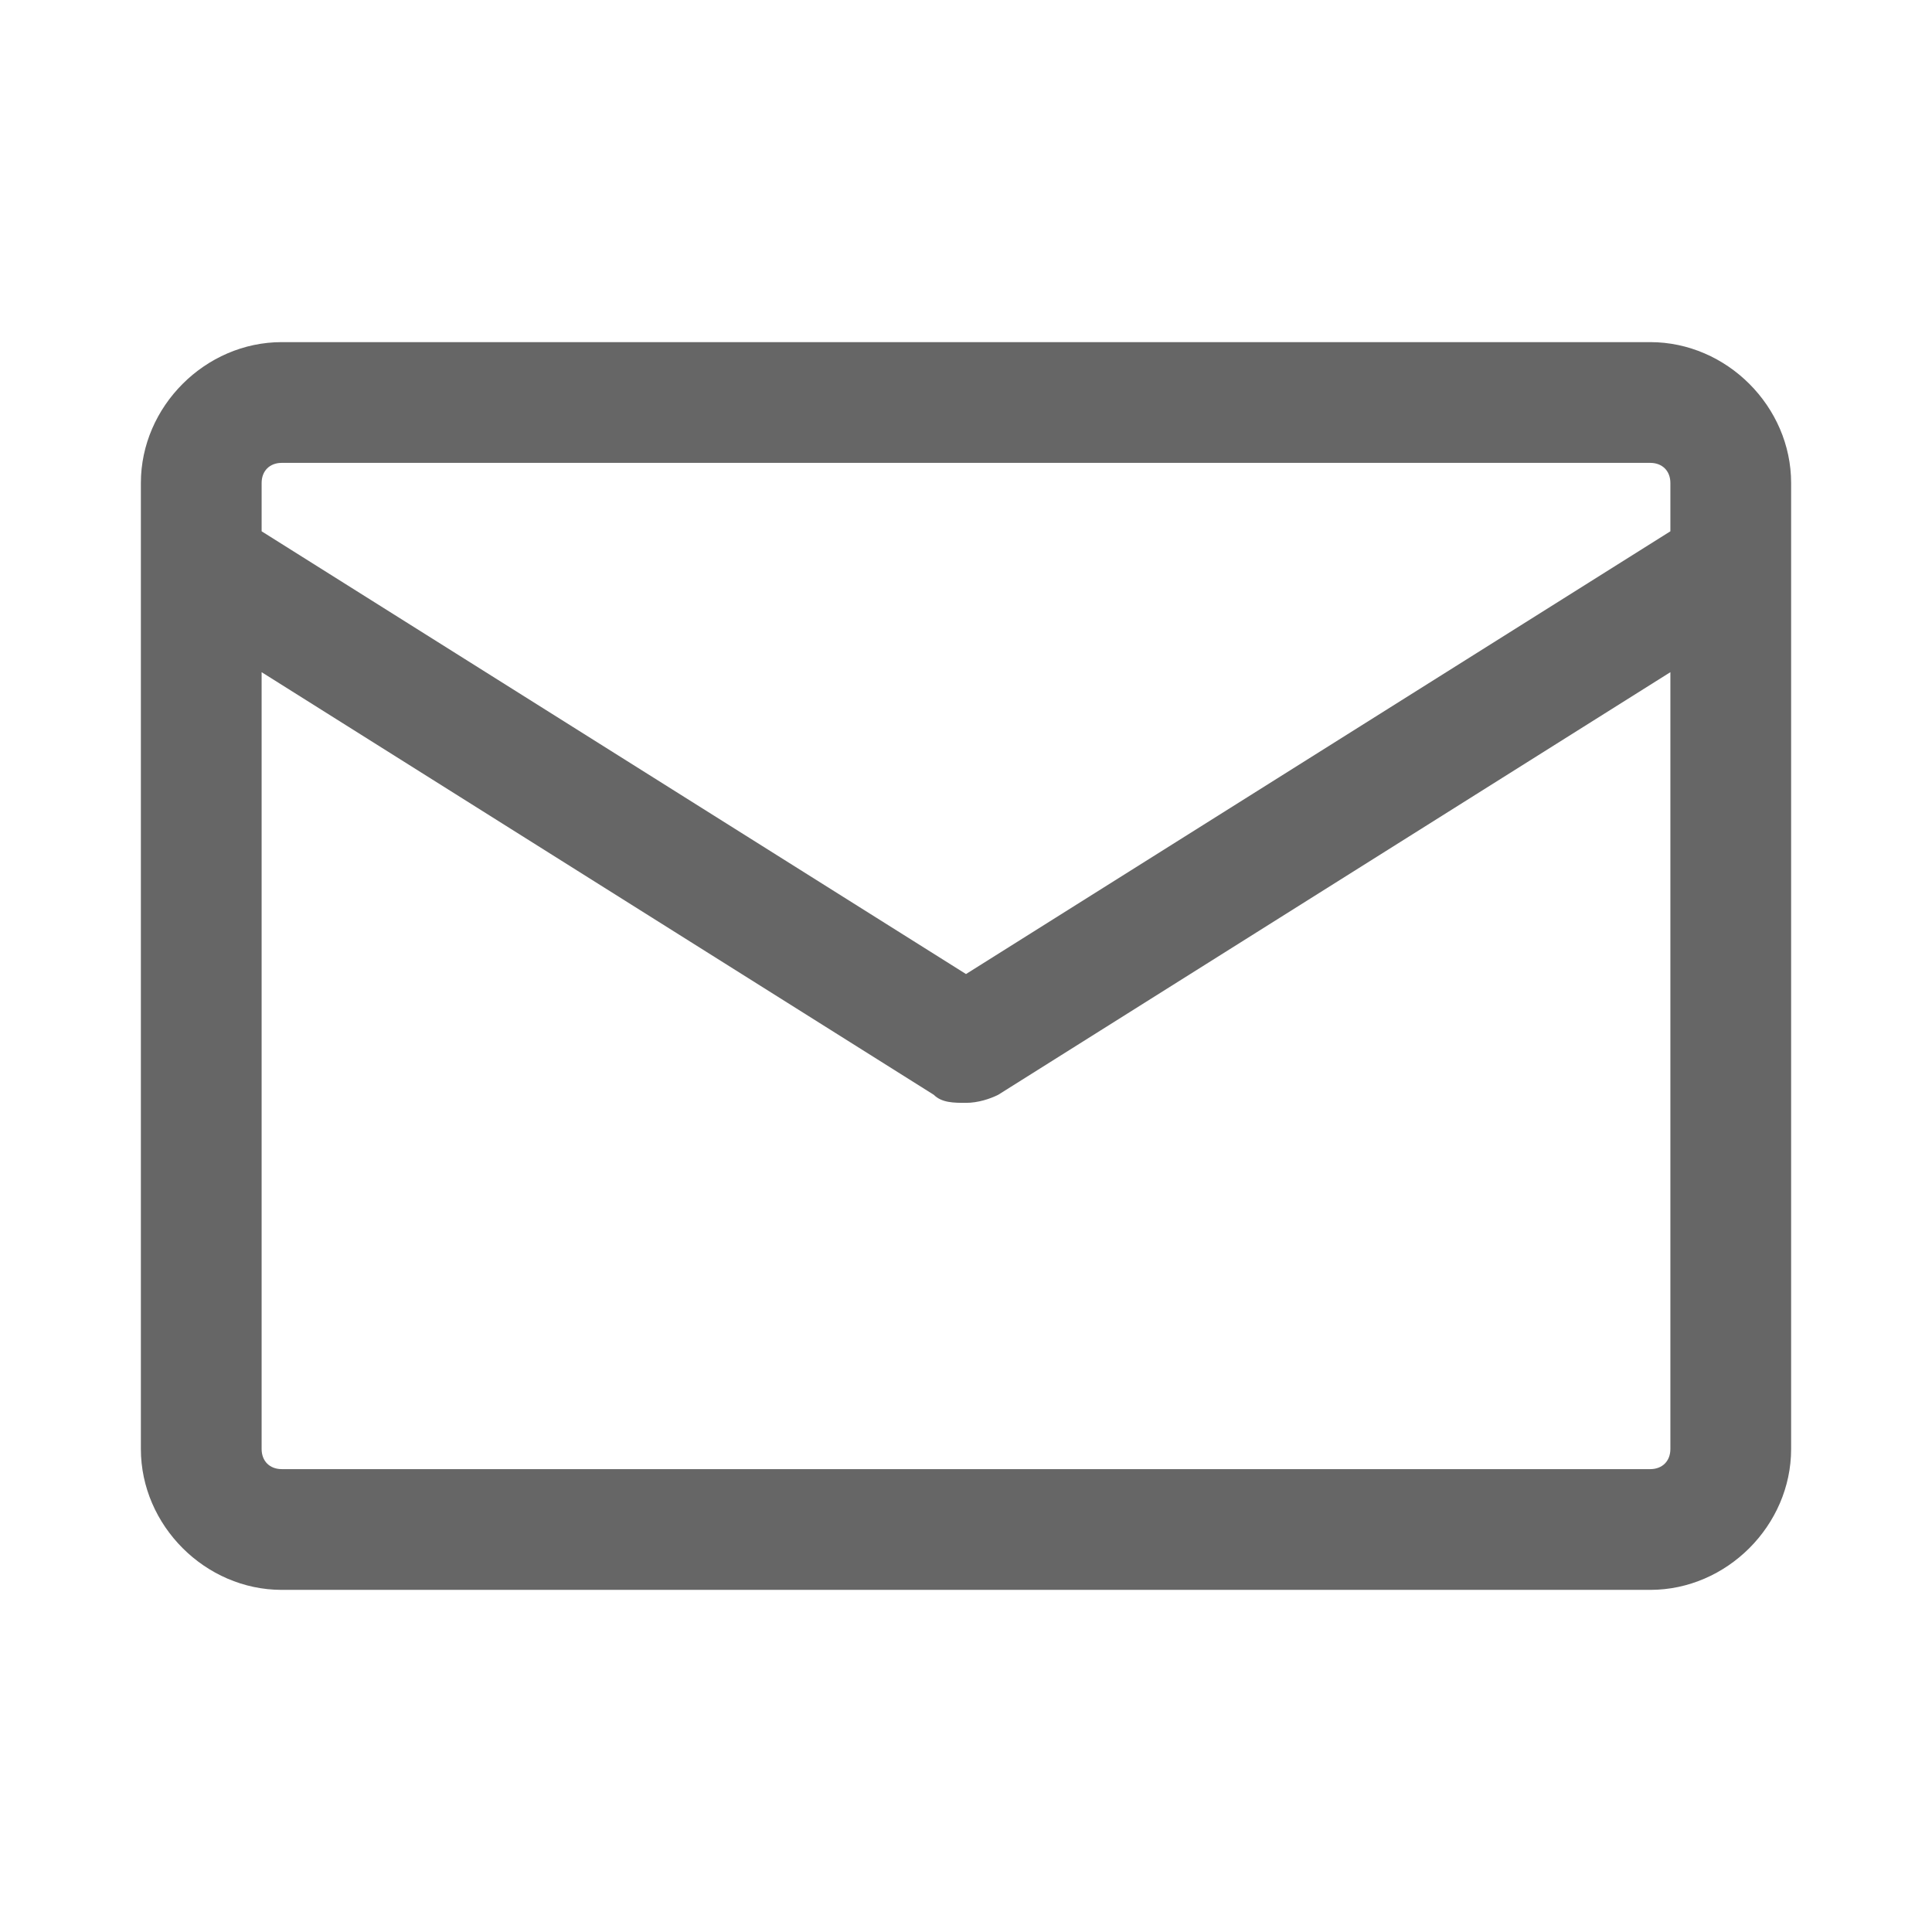 <?xml version="1.0" standalone="no"?><!DOCTYPE svg PUBLIC "-//W3C//DTD SVG 1.1//EN" "http://www.w3.org/Graphics/SVG/1.1/DTD/svg11.dtd"><svg t="1714478777573" class="icon" viewBox="0 0 1024 1024" version="1.1" xmlns="http://www.w3.org/2000/svg" p-id="6036" xmlns:xlink="http://www.w3.org/1999/xlink" width="200" height="200"><path d="M874.667 181.333H149.333c-40.533 0-74.667 34.133-74.667 74.667v512c0 40.533 34.133 74.667 74.667 74.667h725.333c40.533 0 74.667-34.133 74.667-74.667V256c0-40.533-34.133-74.667-74.667-74.667z m-725.333 64h725.333c6.4 0 10.667 4.267 10.667 10.667v25.6L512 516.267l-373.333-234.667V256c0-6.4 4.267-10.667 10.667-10.667z m725.333 533.333H149.333c-6.4 0-10.667-4.267-10.667-10.667V356.267l356.267 224c4.267 4.267 10.667 4.267 17.067 4.267s12.8-2.133 17.067-4.267l356.267-224V768c0 6.4-4.267 10.667-10.667 10.667z" fill="#666666" p-id="6037"></path></svg>